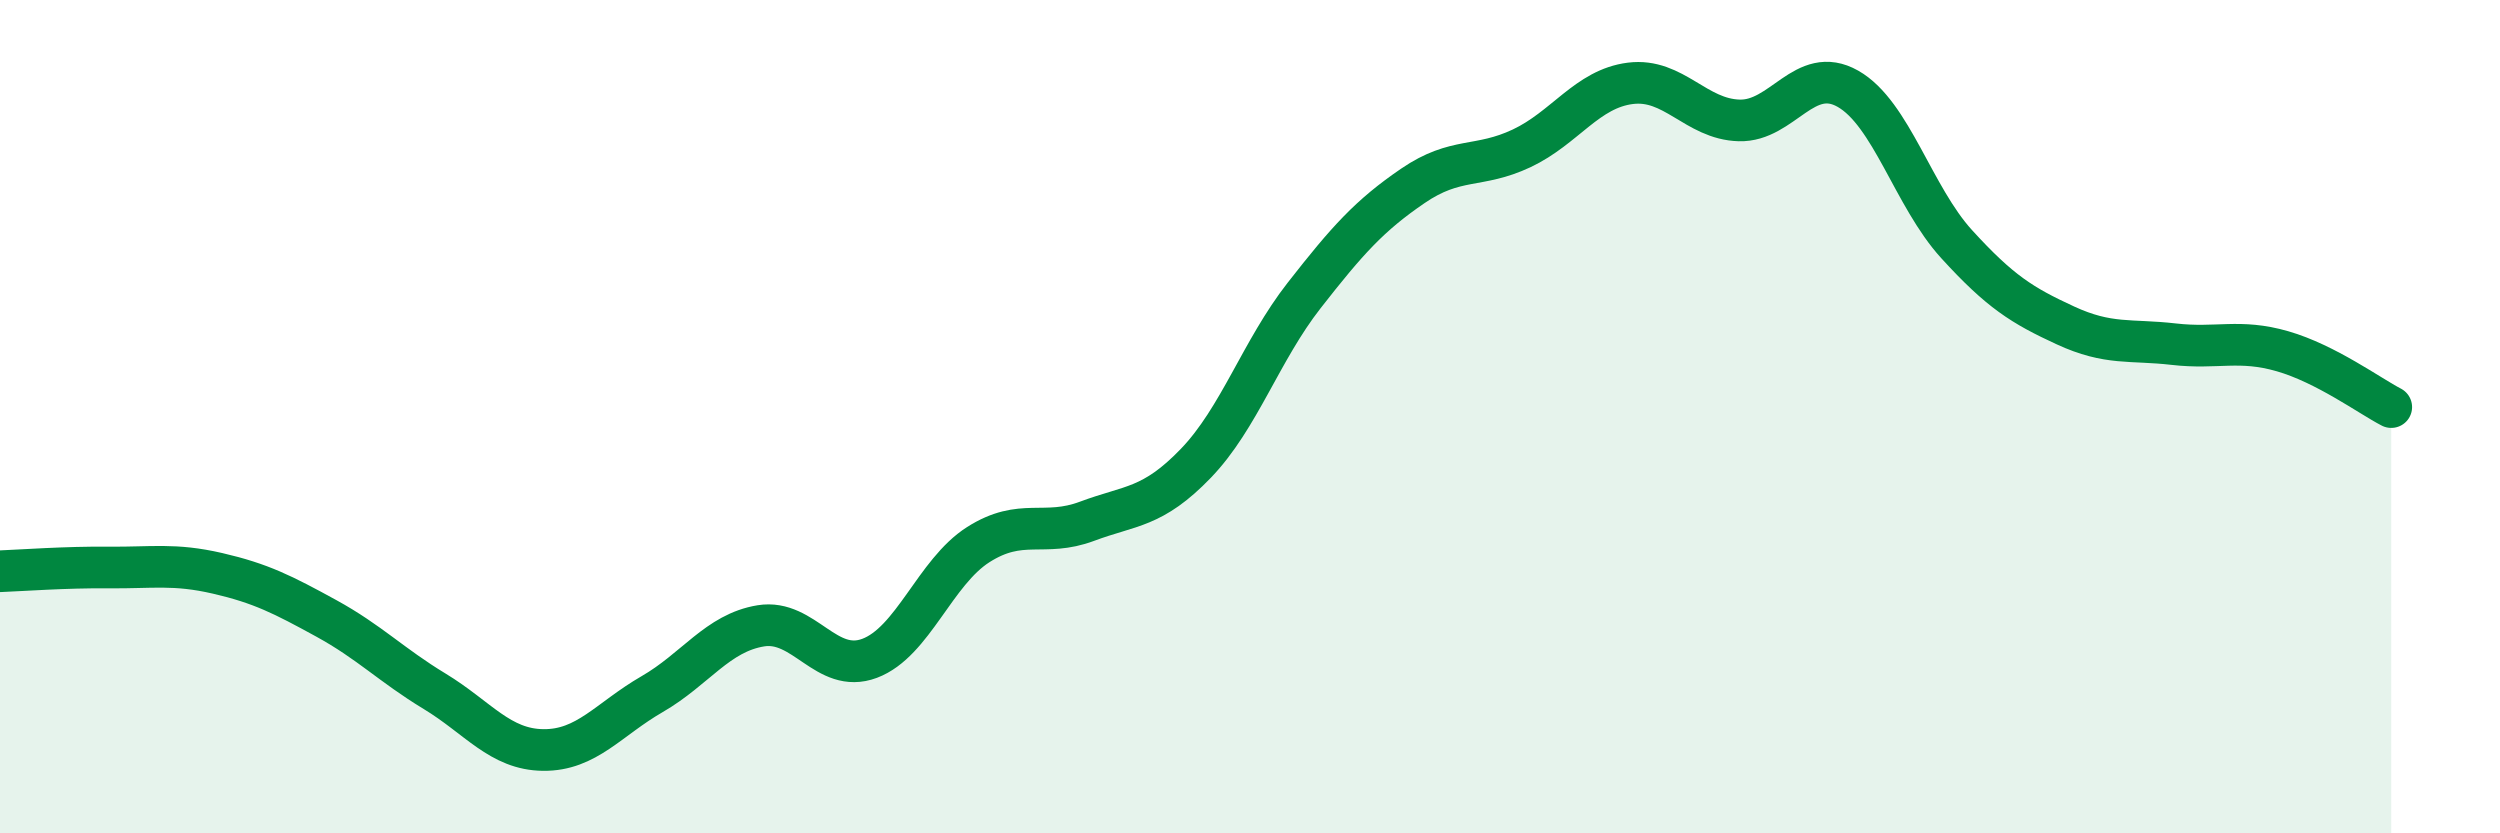 
    <svg width="60" height="20" viewBox="0 0 60 20" xmlns="http://www.w3.org/2000/svg">
      <path
        d="M 0,13.71 C 0.52,13.69 1.57,13.61 2.61,13.62 C 3.65,13.63 4.18,13.52 5.22,13.76 C 6.26,14 6.79,14.27 7.83,14.84 C 8.87,15.41 9.39,15.96 10.43,16.59 C 11.47,17.22 12,17.99 13.04,18 C 14.08,18.01 14.61,17.26 15.65,16.66 C 16.69,16.06 17.22,15.19 18.26,15.02 C 19.3,14.85 19.83,16.19 20.87,15.8 C 21.91,15.41 22.44,13.73 23.48,13.07 C 24.52,12.41 25.05,12.9 26.09,12.51 C 27.13,12.12 27.66,12.2 28.7,11.12 C 29.74,10.04 30.26,8.42 31.3,7.09 C 32.34,5.76 32.87,5.17 33.91,4.46 C 34.95,3.75 35.48,4.05 36.52,3.56 C 37.56,3.07 38.09,2.13 39.13,2 C 40.17,1.87 40.7,2.86 41.74,2.89 C 42.78,2.92 43.31,1.54 44.35,2.13 C 45.39,2.72 45.92,4.72 46.96,5.86 C 48,7 48.53,7.33 49.57,7.81 C 50.61,8.29 51.13,8.14 52.17,8.26 C 53.21,8.38 53.74,8.13 54.78,8.43 C 55.82,8.73 56.87,9.5 57.39,9.77L57.39 20L0 20Z"
        fill="#008740"
        opacity="0.1"
        stroke-linecap="round"
        stroke-linejoin="round"
      />
      <path
        d="M 0,13.71 C 0.52,13.69 1.57,13.61 2.61,13.62 C 3.65,13.63 4.18,13.52 5.22,13.76 C 6.26,14 6.79,14.27 7.83,14.84 C 8.87,15.41 9.39,15.96 10.43,16.59 C 11.47,17.22 12,17.99 13.04,18 C 14.08,18.01 14.61,17.26 15.65,16.66 C 16.69,16.06 17.22,15.19 18.26,15.02 C 19.3,14.85 19.83,16.19 20.87,15.8 C 21.91,15.41 22.44,13.73 23.48,13.07 C 24.52,12.41 25.05,12.9 26.09,12.51 C 27.13,12.12 27.66,12.2 28.7,11.12 C 29.74,10.04 30.26,8.42 31.3,7.09 C 32.34,5.76 32.87,5.17 33.91,4.46 C 34.95,3.75 35.48,4.05 36.52,3.56 C 37.56,3.07 38.09,2.13 39.13,2 C 40.17,1.87 40.7,2.86 41.74,2.89 C 42.78,2.92 43.31,1.54 44.35,2.13 C 45.39,2.72 45.92,4.72 46.96,5.86 C 48,7 48.53,7.33 49.57,7.81 C 50.61,8.29 51.13,8.14 52.17,8.26 C 53.21,8.38 53.74,8.13 54.78,8.43 C 55.82,8.73 56.87,9.5 57.39,9.77"
        stroke="#008740"
        stroke-width="1"
        fill="none"
        stroke-linecap="round"
        stroke-linejoin="round"
      />
    </svg>
  